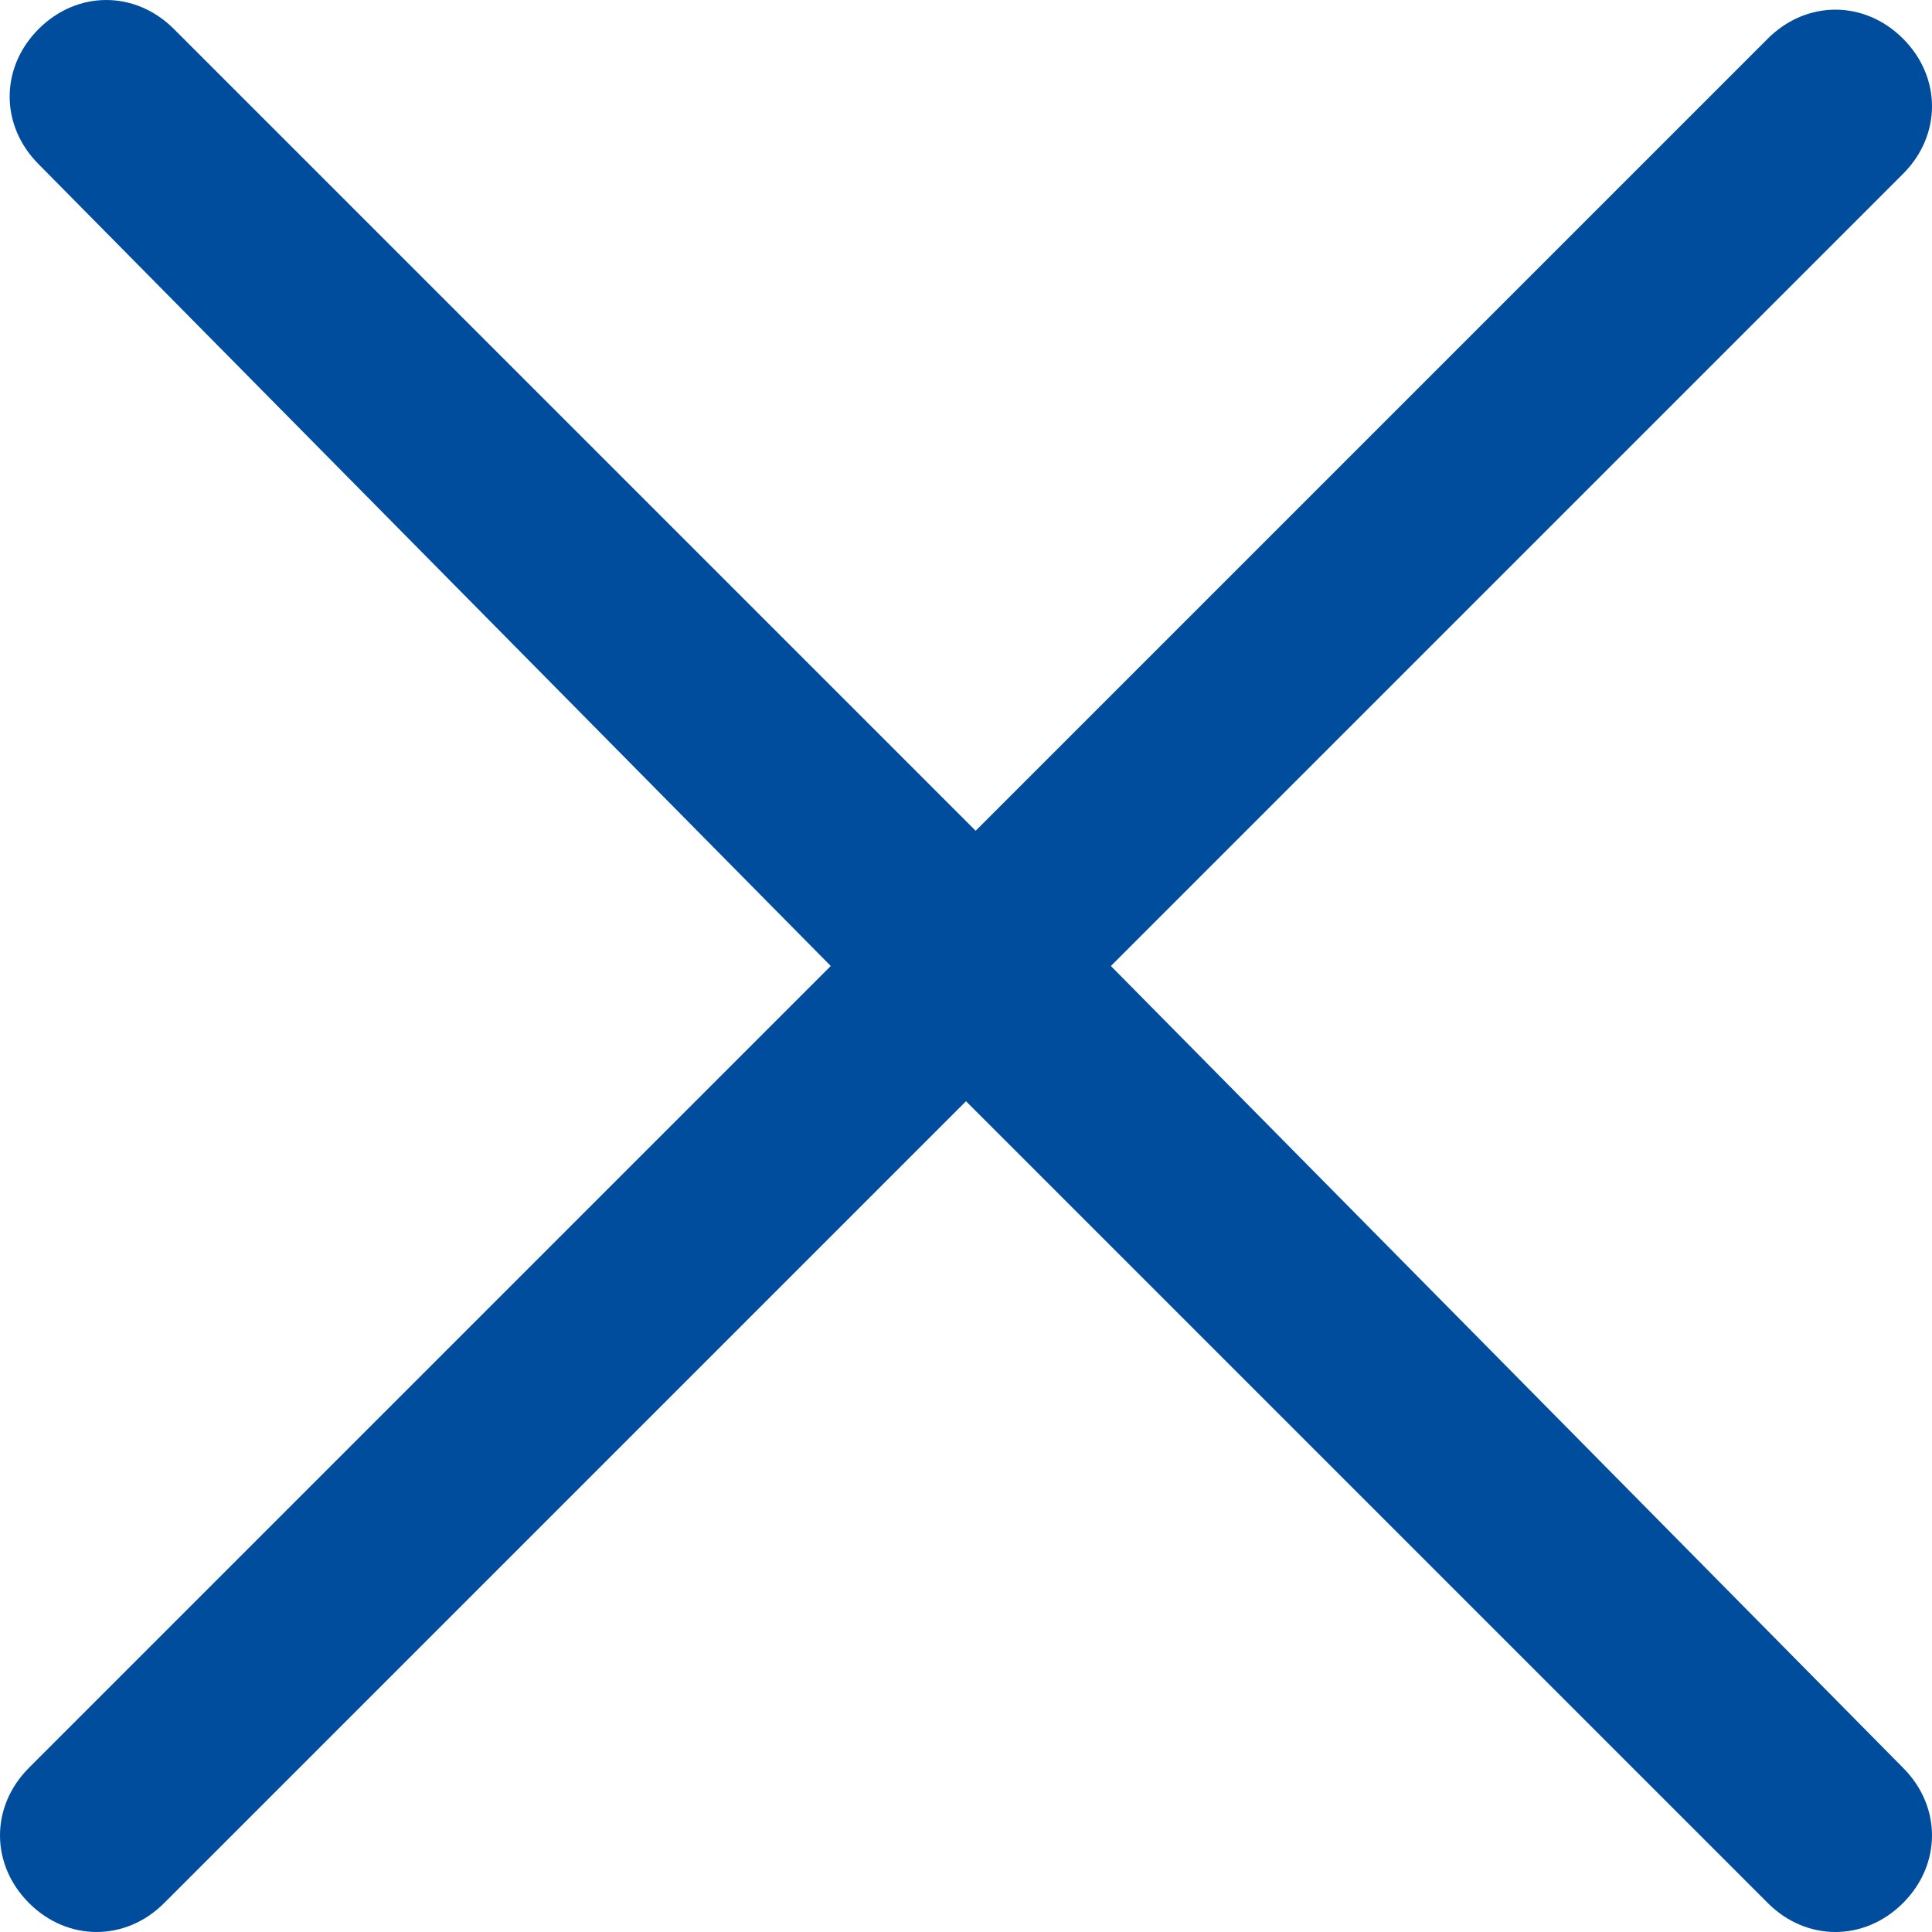 <?xml version="1.0" encoding="UTF-8"?>
<!-- Generator: Adobe Illustrator 27.1.0, SVG Export Plug-In . SVG Version: 6.00 Build 0)  -->
<svg version="1.1" xmlns="http://www.w3.org/2000/svg" xmlns:xlink="http://www.w3.org/1999/xlink" x="0px" y="0px" viewBox="0 0 20 20" style="enable-background:new 0 0 20 20;" xml:space="preserve">
<style type="text/css">
	.st0{fill:#004D9E;}
</style>
<path id="Close" class="st0" d="M11.5,10l8.2-8.2c0.4-0.4,0.4-1,0-1.4c-0.4-0.4-1-0.4-1.4,0l-8.2,8.2L1.8,0.3c-0.4-0.4-1-0.4-1.4,0  c-0.4,0.4-0.4,1,0,1.4L8.6,10l-8.3,8.3c-0.4,0.4-0.4,1,0,1.4c0.4,0.4,1,0.4,1.4,0l8.3-8.3l8.3,8.3c0.4,0.4,1,0.4,1.4,0  c0.4-0.4,0.4-1,0-1.4L11.5,10z"/>
</svg>